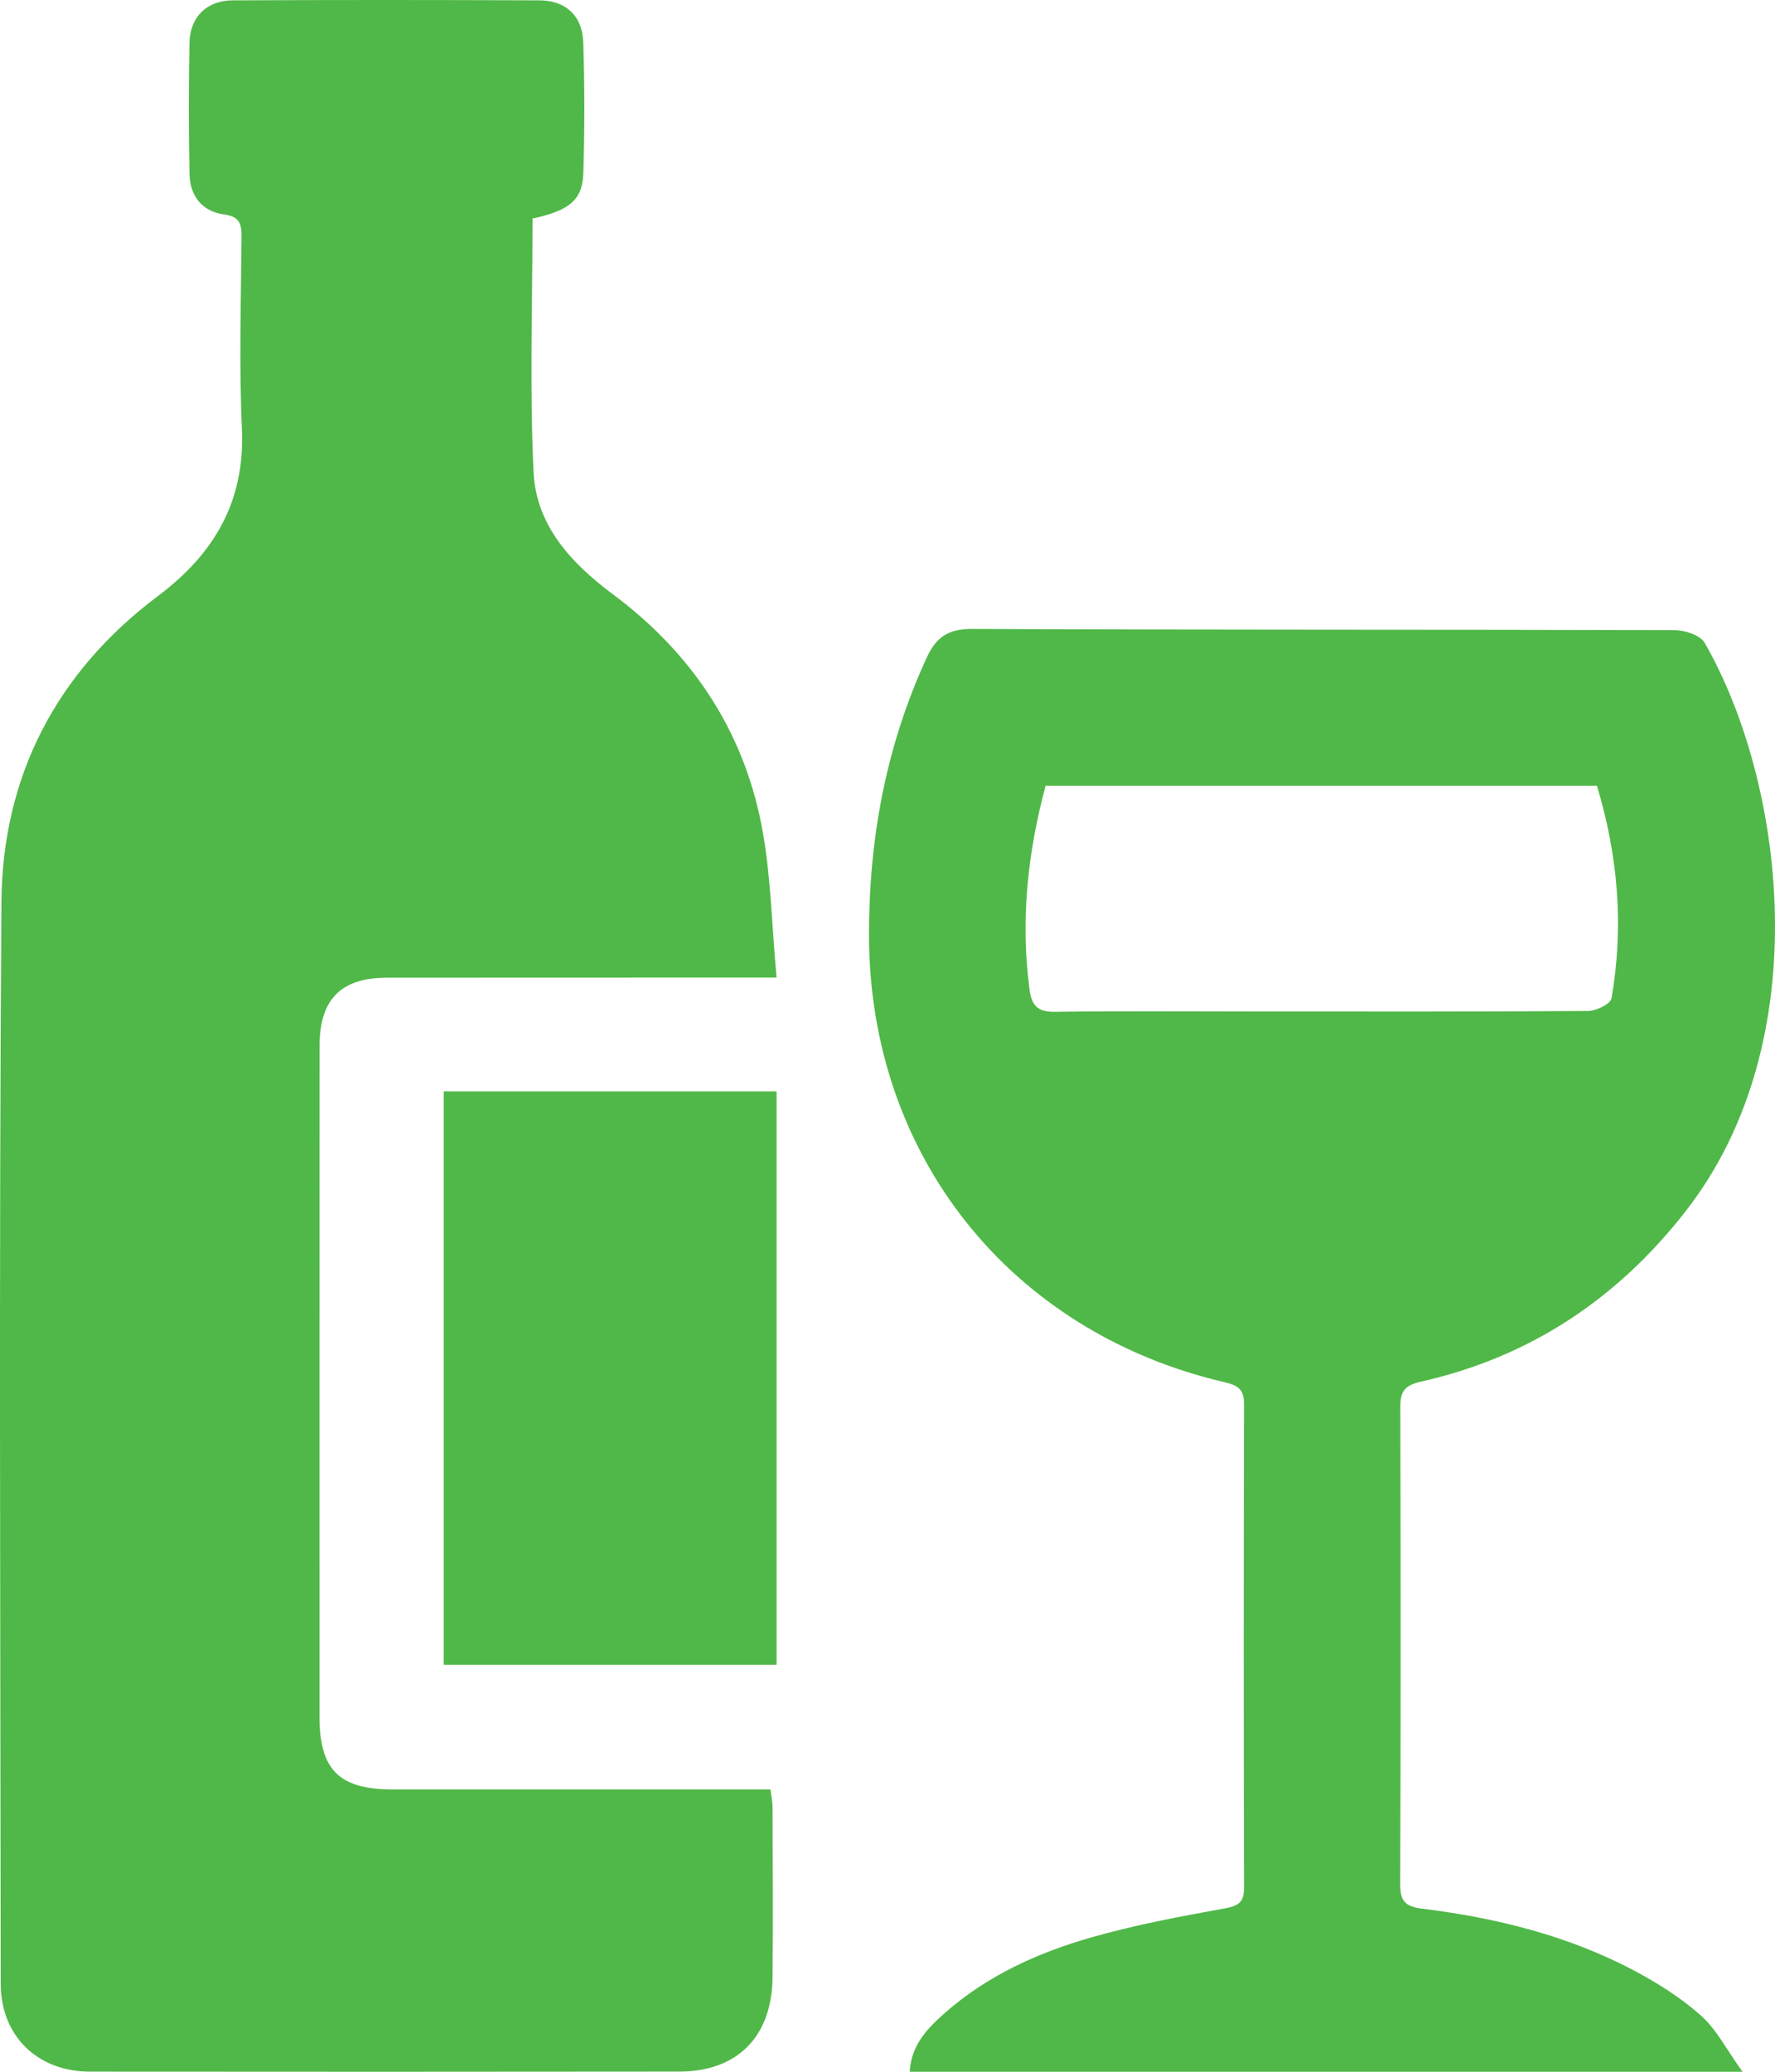 <?xml version="1.0" encoding="UTF-8"?>
<svg width="96px" height="112px" viewBox="0 0 96 112" version="1.1" xmlns="http://www.w3.org/2000/svg" xmlns:xlink="http://www.w3.org/1999/xlink">
    <!-- Generator: sketchtool 59.1 (101010) - https://sketch.com -->
    <title>7CFDD525-F995-453A-A360-A2DD40CD99BB</title>
    <desc>Created with sketchtool.</desc>
    <g id="Patient---Healthy-Lifestyle" stroke="none" stroke-width="1" fill="none" fill-rule="evenodd">
        <g id="Desktop---Healthy-Eating-Expanded" transform="translate(-672, -6348)" fill="#50B848">
            <g id="alcohol-icon" transform="translate(672, 6348)">
                <path d="M28.801,11.815 C28.801,16.43 28.643,20.988 28.858,25.527 C28.995,28.411 30.9,30.452 33.148,32.127 C37.378,35.277 40.178,39.423 41.187,44.615 C41.698,47.247 41.732,49.972 42,52.848 C41.209,52.848 40.747,52.848 40.285,52.848 C33.837,52.85 27.39,52.85 20.942,52.854 C18.44,52.855 17.283,54.022 17.283,56.552 C17.279,68.638 17.276,80.725 17.28,92.811 C17.281,95.686 18.347,96.736 21.242,96.737 C27.559,96.739 33.875,96.736 40.192,96.736 L41.668,96.736 C41.716,97.12 41.783,97.414 41.784,97.708 C41.792,100.773 41.815,103.839 41.783,106.904 C41.75,110.1 39.881,111.986 36.744,111.99 C26.115,112.003 15.485,112.003 4.856,111.993 C2.024,111.991 0.042,110.062 0.039,107.24 C0.023,87.753 -0.059,68.265 0.077,48.779 C0.125,41.966 3.052,36.339 8.541,32.222 C11.583,29.94 13.259,27.113 13.083,23.175 C12.929,19.722 13.034,16.257 13.064,12.798 C13.07,12.074 12.937,11.705 12.116,11.593 C10.932,11.431 10.274,10.595 10.25,9.409 C10.203,7.045 10.203,4.679 10.248,2.315 C10.274,0.922 11.182,0.025 12.582,0.019 C18.115,-0.007 23.647,-0.006 29.18,0.019 C30.595,0.025 31.499,0.856 31.545,2.29 C31.622,4.652 31.622,7.02 31.548,9.382 C31.503,10.811 30.778,11.39 28.801,11.815" id="Fill-1"></path>
                <path d="M56.551,42.478 C55.567,46.147 55.194,49.762 55.677,53.463 C55.798,54.391 56.126,54.712 57.085,54.699 C60.741,54.649 64.399,54.681 68.055,54.681 C74.004,54.682 79.952,54.697 85.899,54.653 C86.336,54.65 87.101,54.275 87.154,53.975 C87.839,50.092 87.511,46.264 86.37,42.478 L56.551,42.478 Z M49.204,112 C49.27,110.568 50.157,109.65 51.114,108.81 C53.403,106.796 56.139,105.561 59.03,104.734 C61.392,104.06 63.824,103.605 66.246,103.167 C67.015,103.028 67.285,102.816 67.283,102.038 C67.261,93.329 67.261,84.62 67.283,75.91 C67.285,75.131 66.983,74.899 66.249,74.728 C54.642,72.028 47.03,62.468 47,50.609 C46.987,45.383 47.909,40.355 50.111,35.573 C50.628,34.45 51.263,33.994 52.586,34 C65.245,34.059 77.905,34.027 90.565,34.065 C91.121,34.066 91.954,34.334 92.191,34.744 C96.462,42.145 98.401,56.207 91.167,65.48 C87.461,70.232 82.734,73.371 76.831,74.697 C75.925,74.901 75.732,75.267 75.735,76.092 C75.757,84.67 75.762,93.249 75.729,101.827 C75.726,102.759 75.963,103.065 76.948,103.188 C80.946,103.684 84.837,104.647 88.416,106.548 C89.688,107.224 90.938,108.019 92.005,108.972 C92.839,109.717 93.373,110.791 94.243,112 L49.204,112 Z" id="Fill-4"></path>
                <polygon id="Fill-6" points="24 90 42 90 42 59 24 59"></polygon>
            </g>
        </g>
    </g>
</svg>